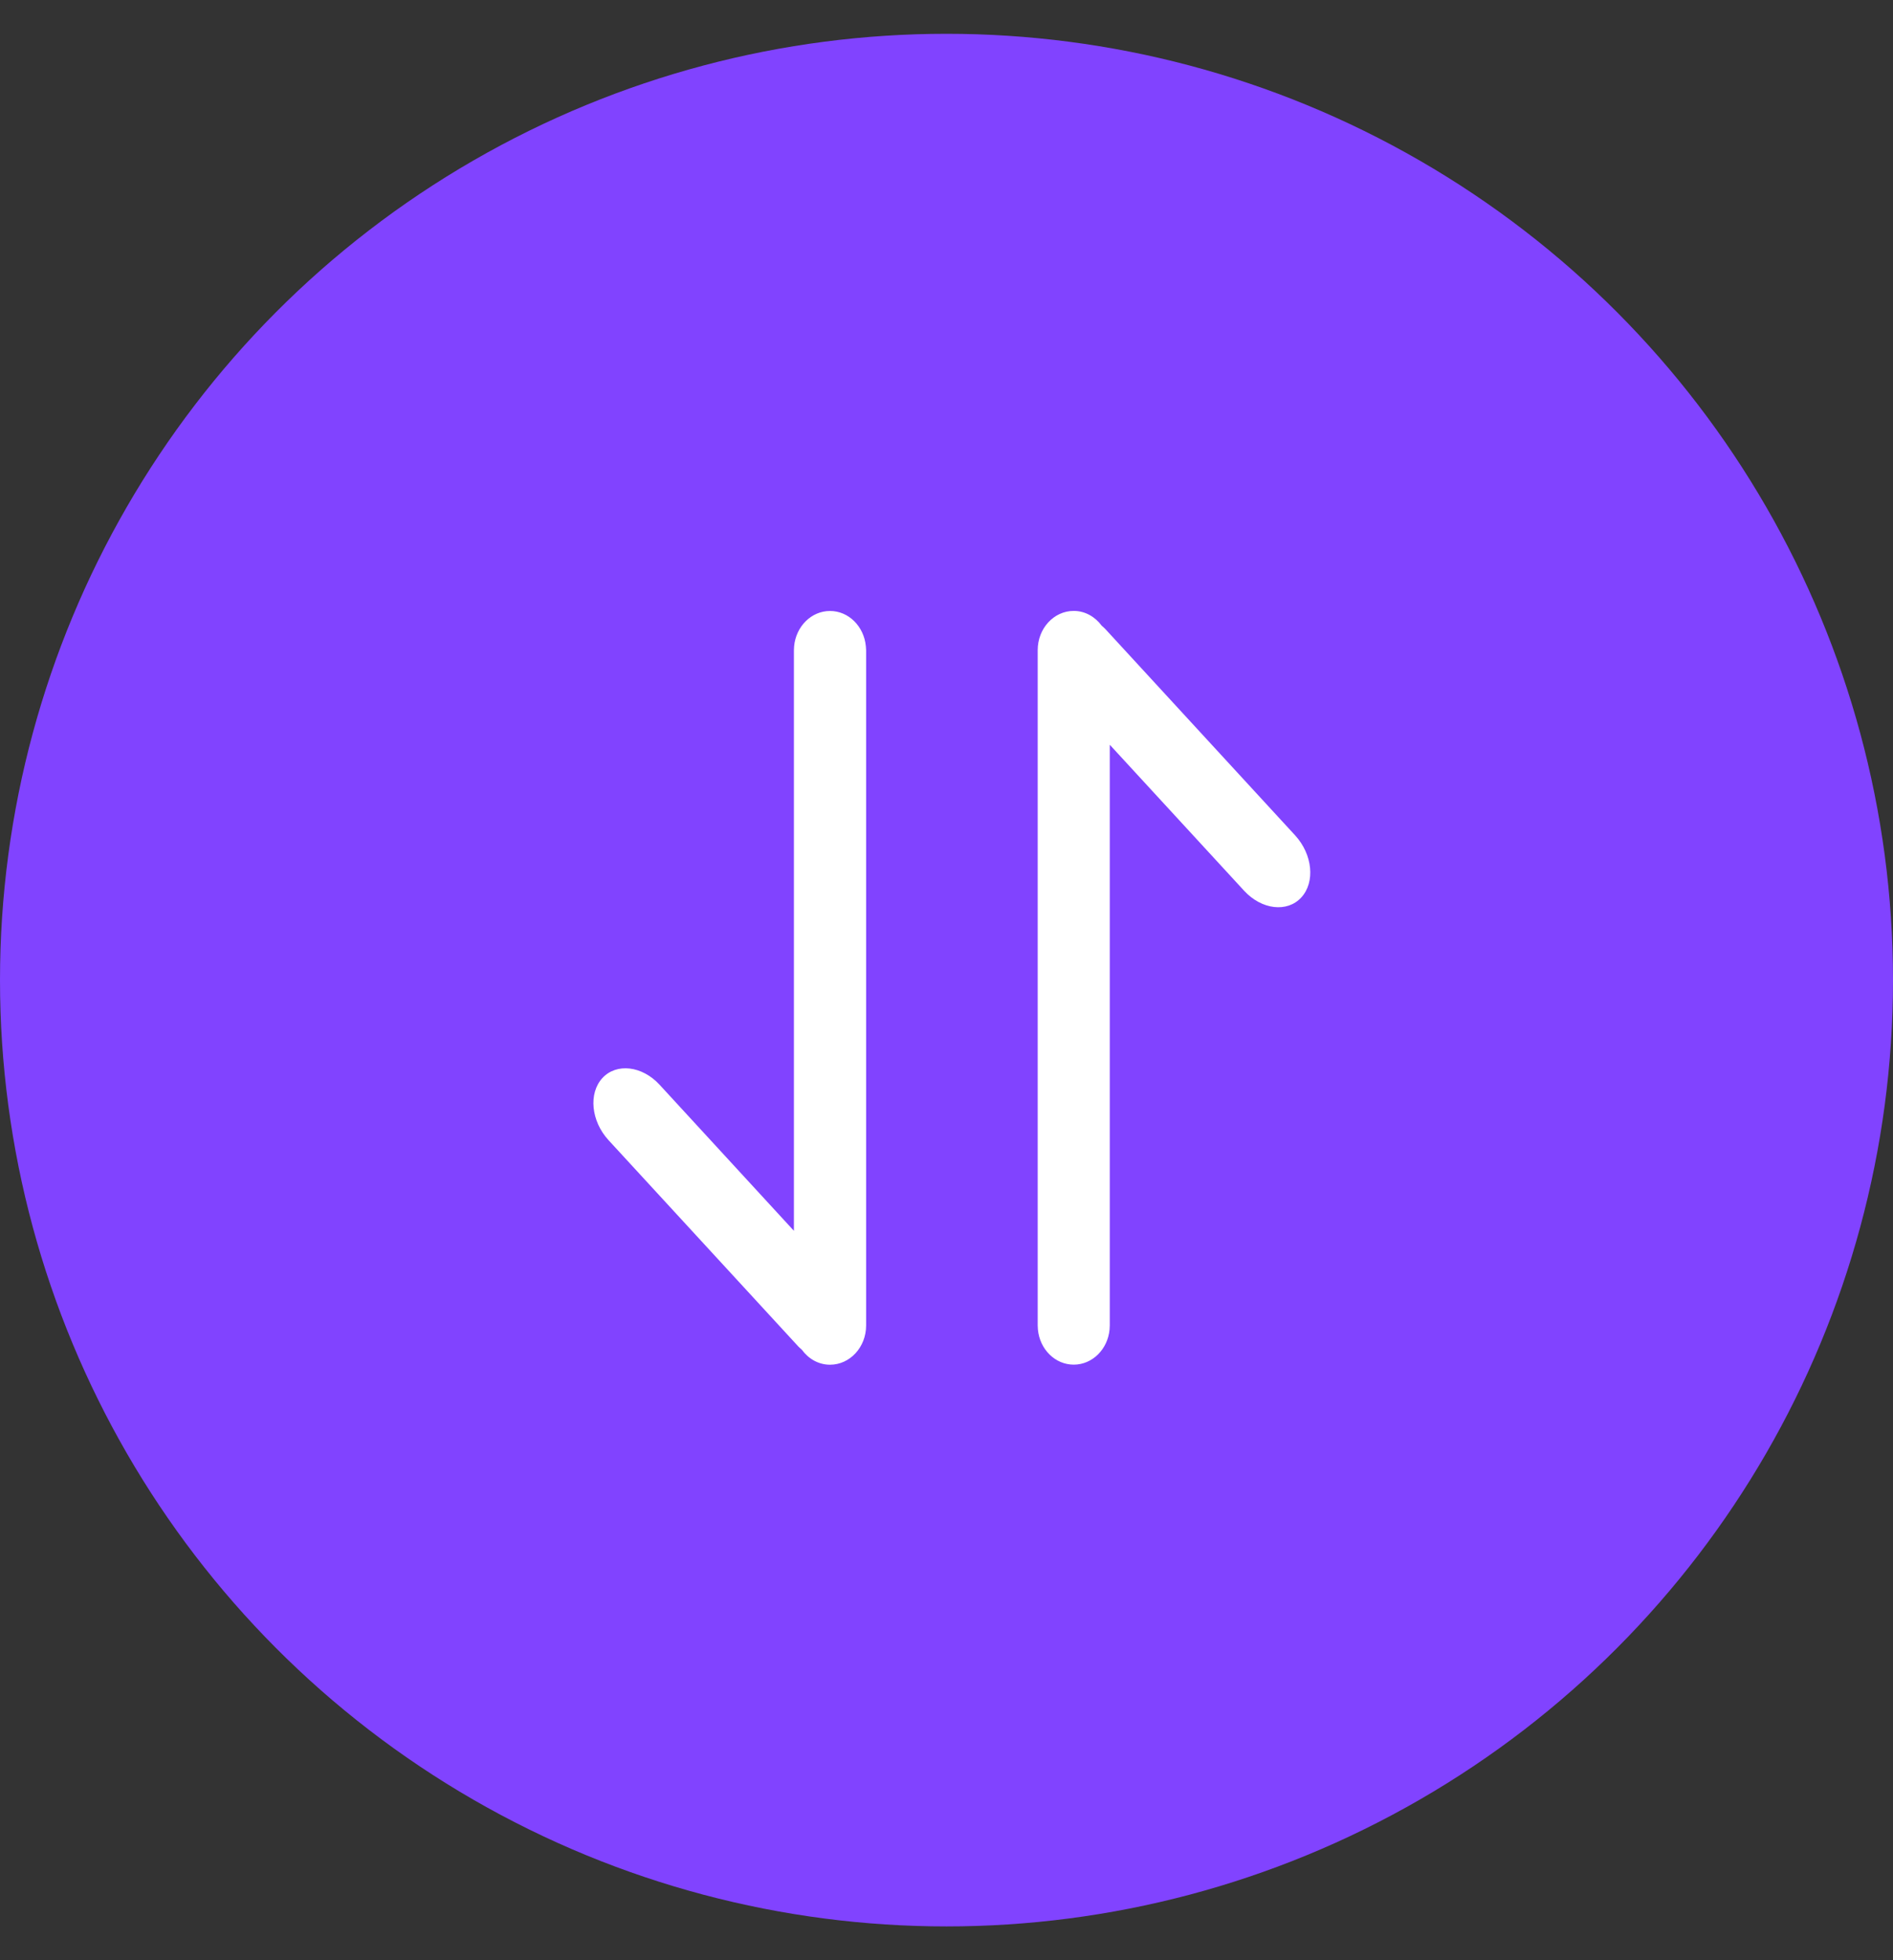 <svg width="28" height="29" viewBox="0 0 28 29" fill="none" xmlns="http://www.w3.org/2000/svg">
<rect x="0" y="0" width="28" height="29" fill="#333333" stroke="none"/>
<ellipse cx="14" cy="14.5" rx="14" ry="14" fill="#8143FF"/>
<path d="M12.277 9.039C12.553 9.039 12.779 9.267 12.807 9.56L12.811 9.619V19.61C12.811 19.931 12.571 20.19 12.277 20.19C12.107 20.19 11.957 20.102 11.86 19.968C11.843 19.952 11.825 19.938 11.809 19.921L9.001 16.868C8.743 16.587 8.702 16.176 8.91 15.949C9.118 15.723 9.498 15.767 9.756 16.048L11.743 18.209V9.619L11.746 9.56C11.774 9.267 12.001 9.039 12.277 9.039ZM15.882 9.038C16.05 9.038 16.198 9.125 16.296 9.257C16.314 9.273 16.333 9.288 16.35 9.307L19.157 12.359C19.415 12.64 19.456 13.051 19.248 13.277C19.04 13.504 18.662 13.459 18.403 13.179L16.415 11.018V19.609L16.412 19.669C16.385 19.961 16.158 20.189 15.882 20.189C15.606 20.189 15.379 19.961 15.352 19.669L15.349 19.609V9.618C15.349 9.298 15.587 9.038 15.882 9.038Z" fill="white"/>
</svg>
